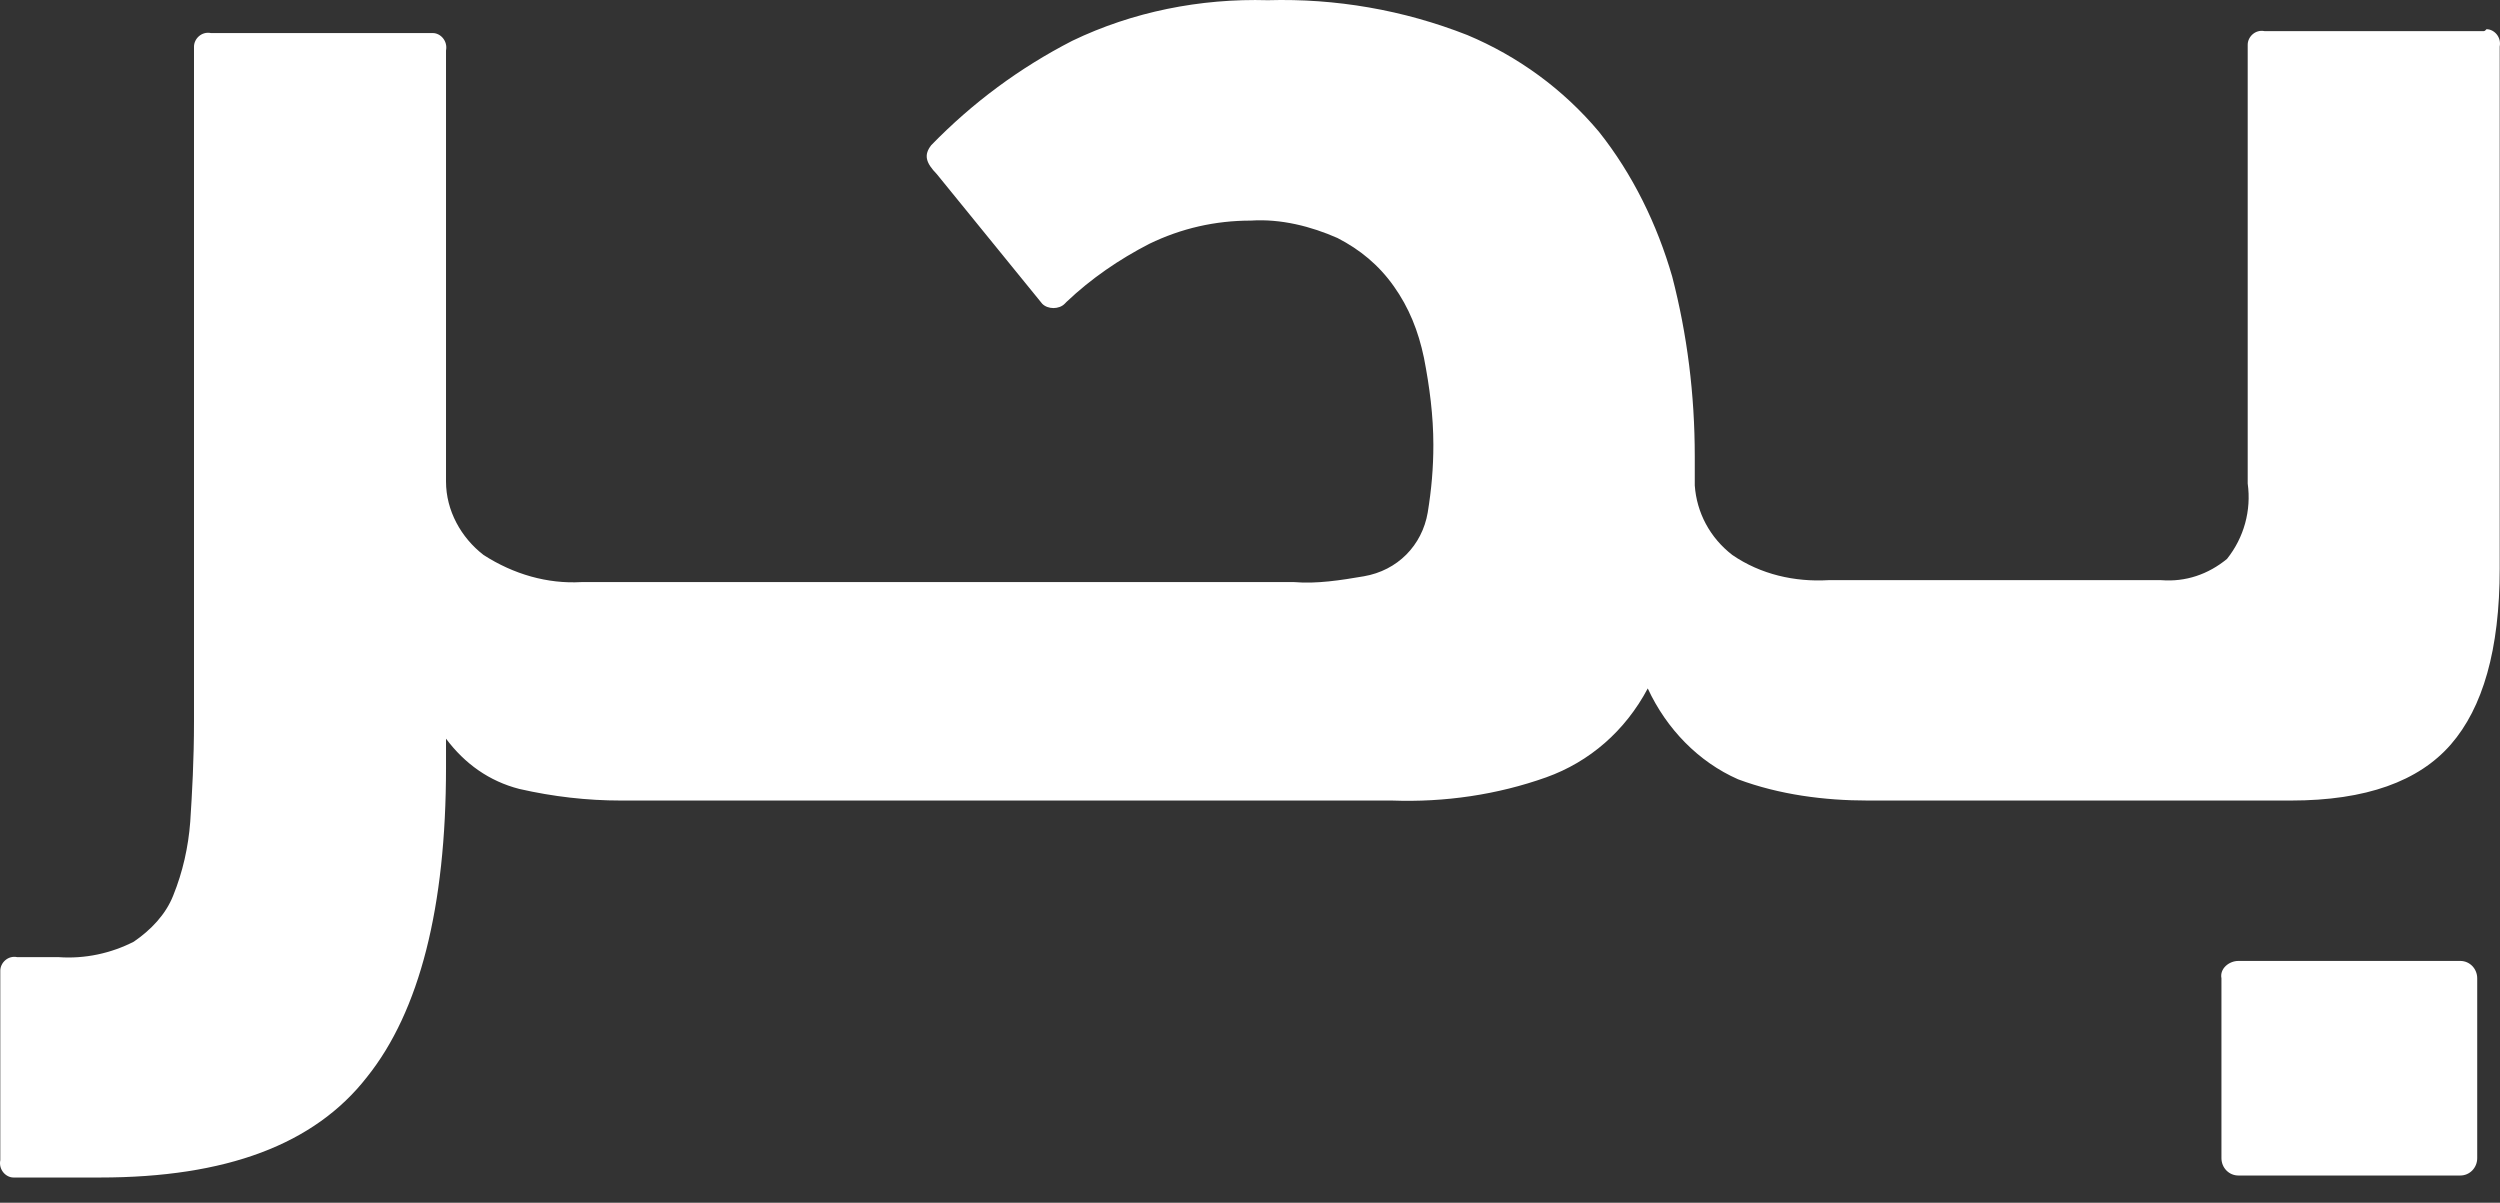<svg viewBox="0 0 185 89" fill="none" xmlns="http://www.w3.org/2000/svg">
    <rect x="0" y="0" width="185" height="89" fill="#333333" stroke="none"/>
    <path d="M165.64 71.109H182.062C182.758 71.109 183.314 71.682 183.314 72.396V85.701C183.314 86.416 182.758 86.988 182.062 86.988H165.64C164.944 86.988 164.387 86.416 164.387 85.701V72.396C164.248 71.682 164.944 71.109 165.64 71.109Z" fill="white"/>
    <path d="M183.726 2.304H167.582C166.887 2.161 166.33 2.733 166.33 3.306C166.33 3.449 166.33 3.592 166.33 3.592V35.779C166.608 37.782 166.052 39.785 164.799 41.358C163.407 42.503 161.737 43.075 159.928 42.932H135.295C132.79 43.075 130.285 42.503 128.197 41.072C126.527 39.785 125.553 37.925 125.413 35.922V33.776C125.413 29.199 124.857 24.764 123.744 20.472C122.63 16.61 120.821 12.89 118.316 9.743C115.672 6.596 112.332 4.164 108.574 2.59C103.842 0.731 98.832 -0.128 93.822 0.015C88.812 -0.128 83.802 0.874 79.348 3.019C75.452 5.022 71.973 7.597 68.911 10.744C68.354 11.46 68.493 12.032 69.328 12.89L77.122 22.475C77.539 22.904 78.374 22.904 78.791 22.475L78.931 22.332C80.74 20.615 82.828 19.185 85.055 18.04C87.42 16.896 89.925 16.324 92.57 16.324C94.797 16.18 97.023 16.753 98.971 17.611C100.641 18.469 102.033 19.614 103.146 21.188C104.26 22.761 104.956 24.478 105.373 26.48C105.791 28.626 106.069 30.772 106.069 32.918C106.069 34.635 105.93 36.208 105.652 37.925C105.234 40.357 103.425 42.217 100.92 42.646C99.25 42.932 97.441 43.218 95.771 43.075H43.025C40.52 43.218 38.015 42.503 35.788 41.072C34.118 39.785 33.005 37.782 33.005 35.636V3.735C33.144 3.019 32.587 2.447 32.031 2.447C31.892 2.447 31.752 2.447 31.752 2.447H15.609C14.913 2.304 14.356 2.876 14.356 3.449C14.356 3.592 14.356 3.735 14.356 3.735V53.375C14.356 56.236 14.217 58.668 14.078 60.814C13.939 62.673 13.521 64.533 12.825 66.25C12.269 67.68 11.155 68.825 9.903 69.683C8.233 70.541 6.284 70.971 4.336 70.828H1.274C0.578 70.685 0.022 71.257 0.022 71.829C0.022 71.972 0.022 72.115 0.022 72.115V85.849C-0.118 86.563 0.439 87.136 0.996 87.136C1.135 87.136 1.274 87.136 1.274 87.136H7.398C16.722 87.136 23.263 84.704 27.16 79.697C31.056 74.833 33.005 67.108 33.005 56.808V54.662C34.397 56.522 36.206 57.81 38.432 58.382C40.938 58.954 43.443 59.24 45.948 59.24H103.007C106.904 59.383 110.801 58.811 114.419 57.523C117.62 56.379 120.265 54.09 121.934 50.943C123.326 53.947 125.692 56.379 128.615 57.667C131.677 58.811 135.016 59.24 138.217 59.24H169.531C175.097 59.24 178.994 57.81 181.36 55.092C183.726 52.373 184.978 48.082 184.978 42.074V3.449C185.117 2.733 184.561 2.161 184.004 2.161C183.865 2.304 183.865 2.304 183.726 2.304Z" fill="white"/>
</svg>
